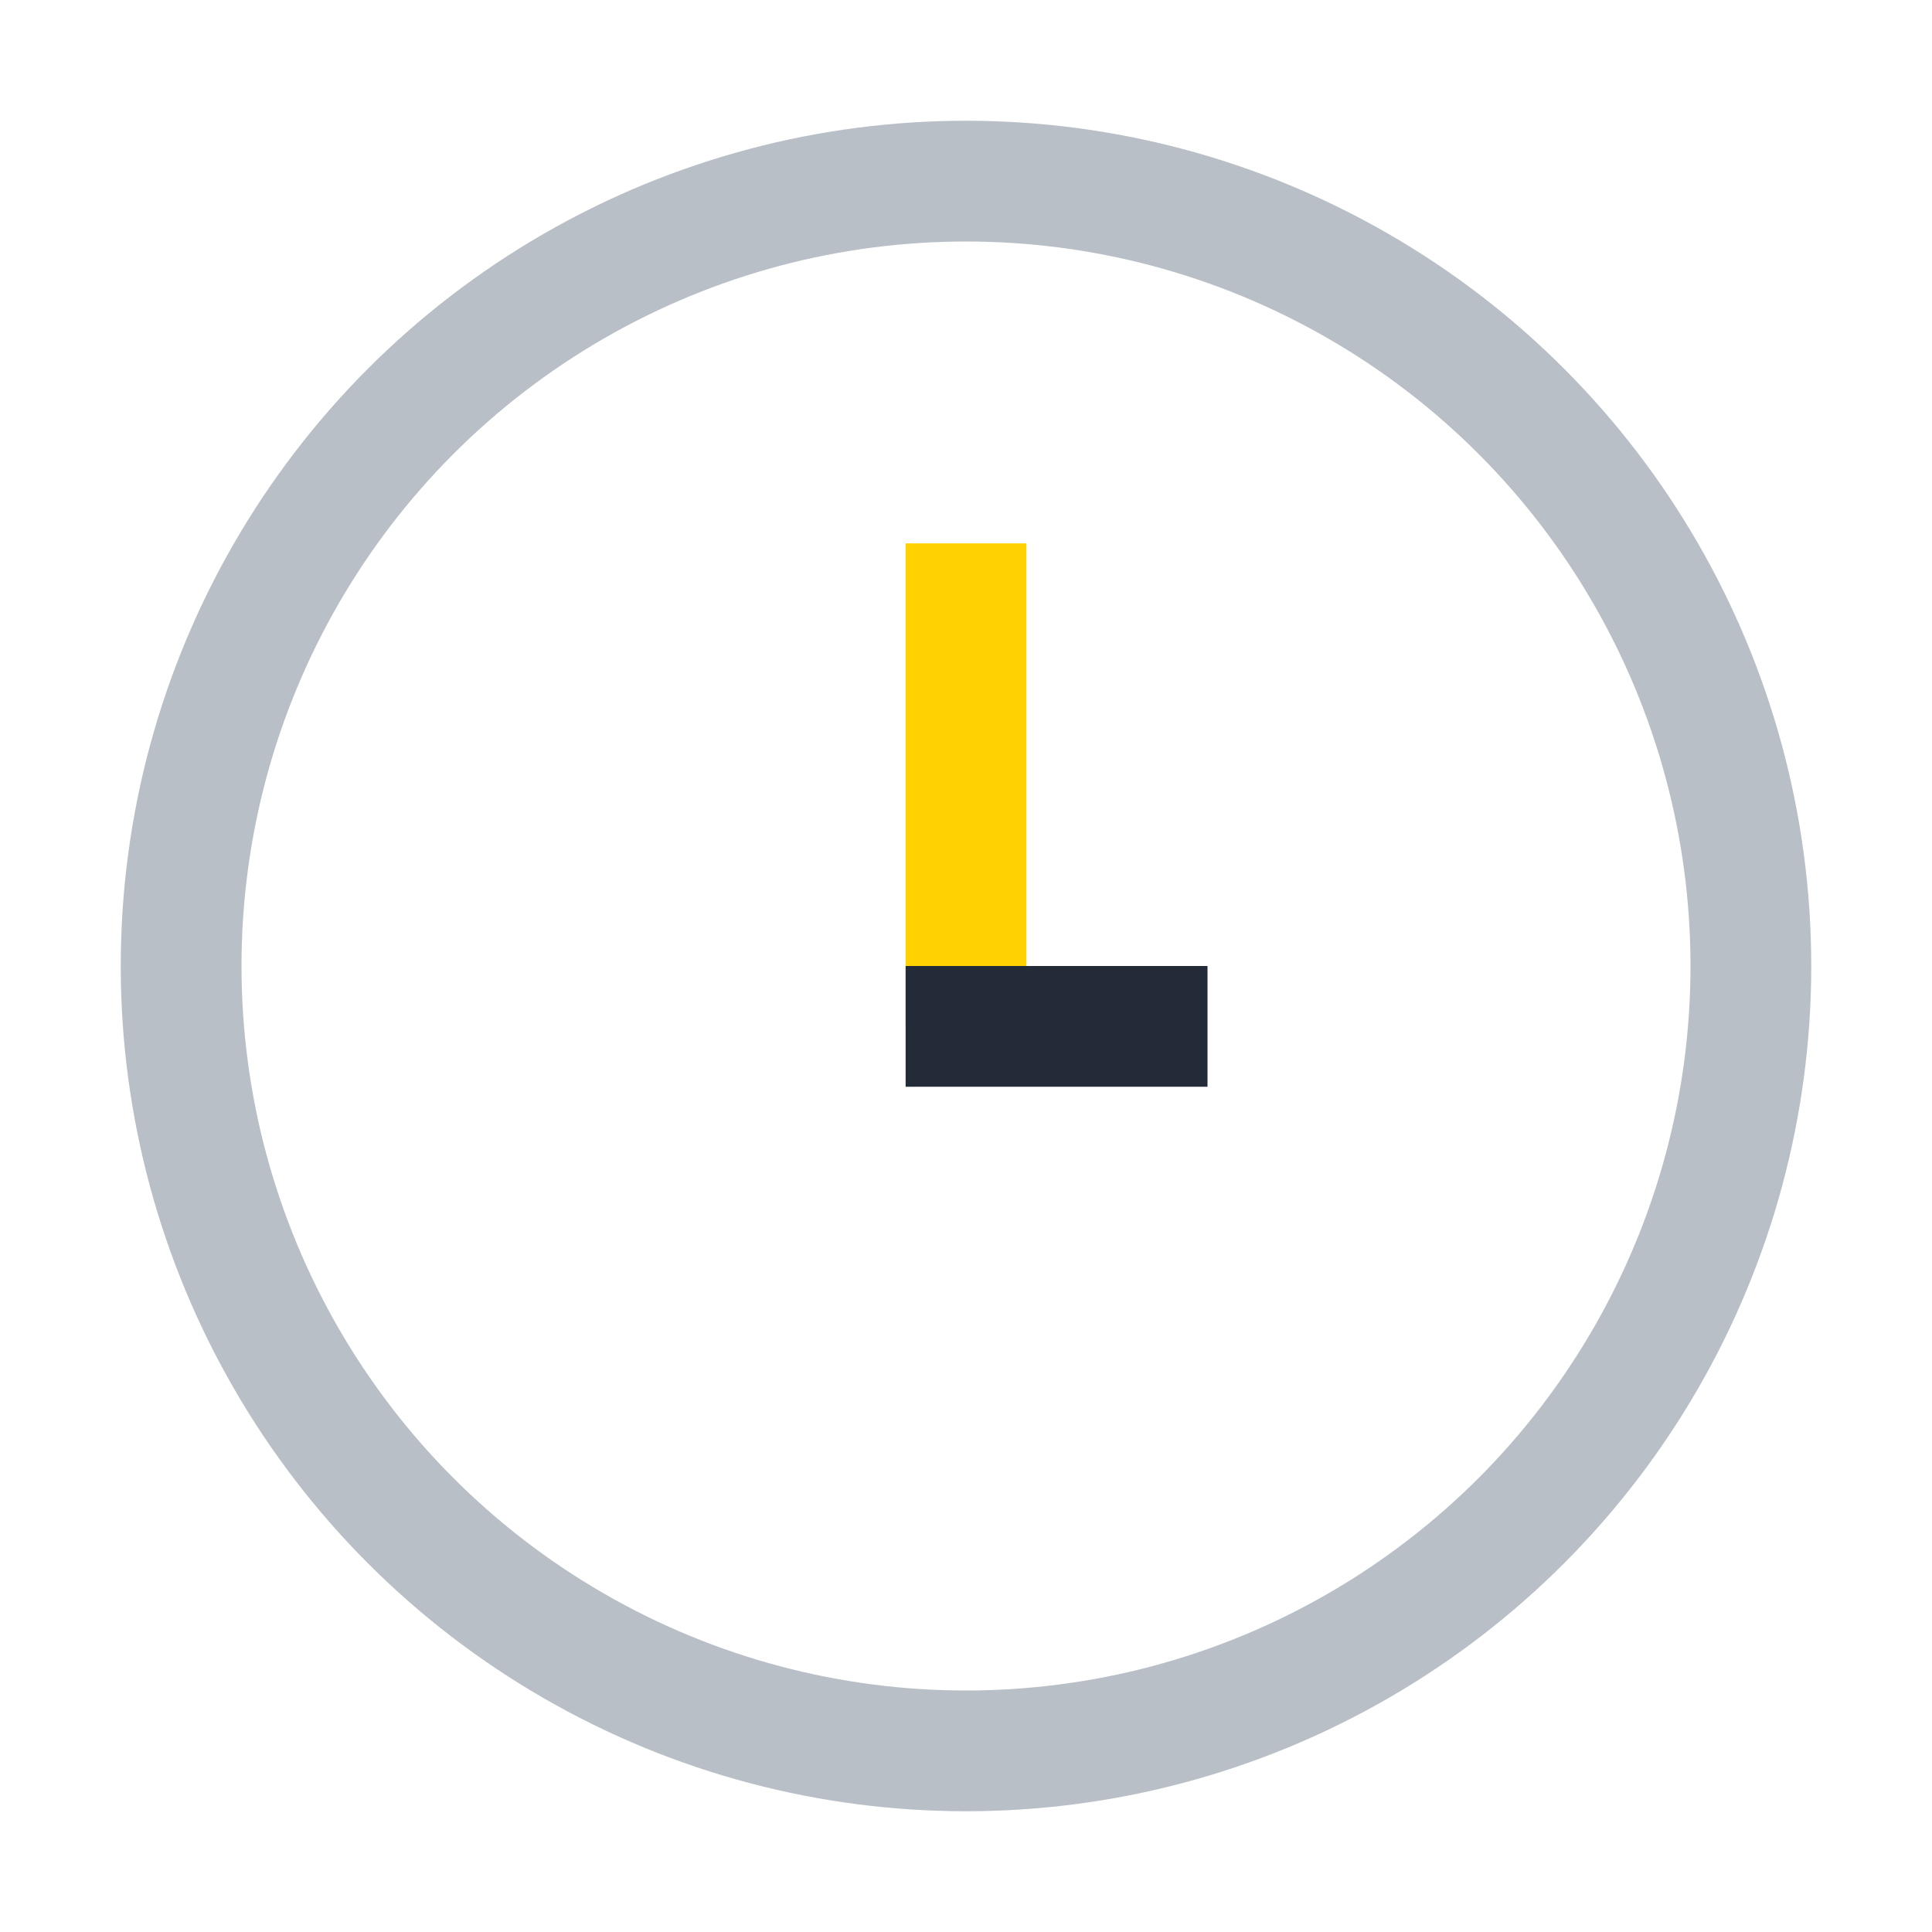 <?xml version="1.0" encoding="UTF-8"?>
<svg xmlns="http://www.w3.org/2000/svg" width="32" height="32" viewBox="0 0 32 32"><circle cx="16" cy="16" r="13" fill="none" stroke="#B8BFC6" stroke-width="2"/><rect x="15" y="9" width="2" height="8" fill="#FFD200"/><rect x="15" y="16" width="5" height="2" fill="#232B38"/></svg>